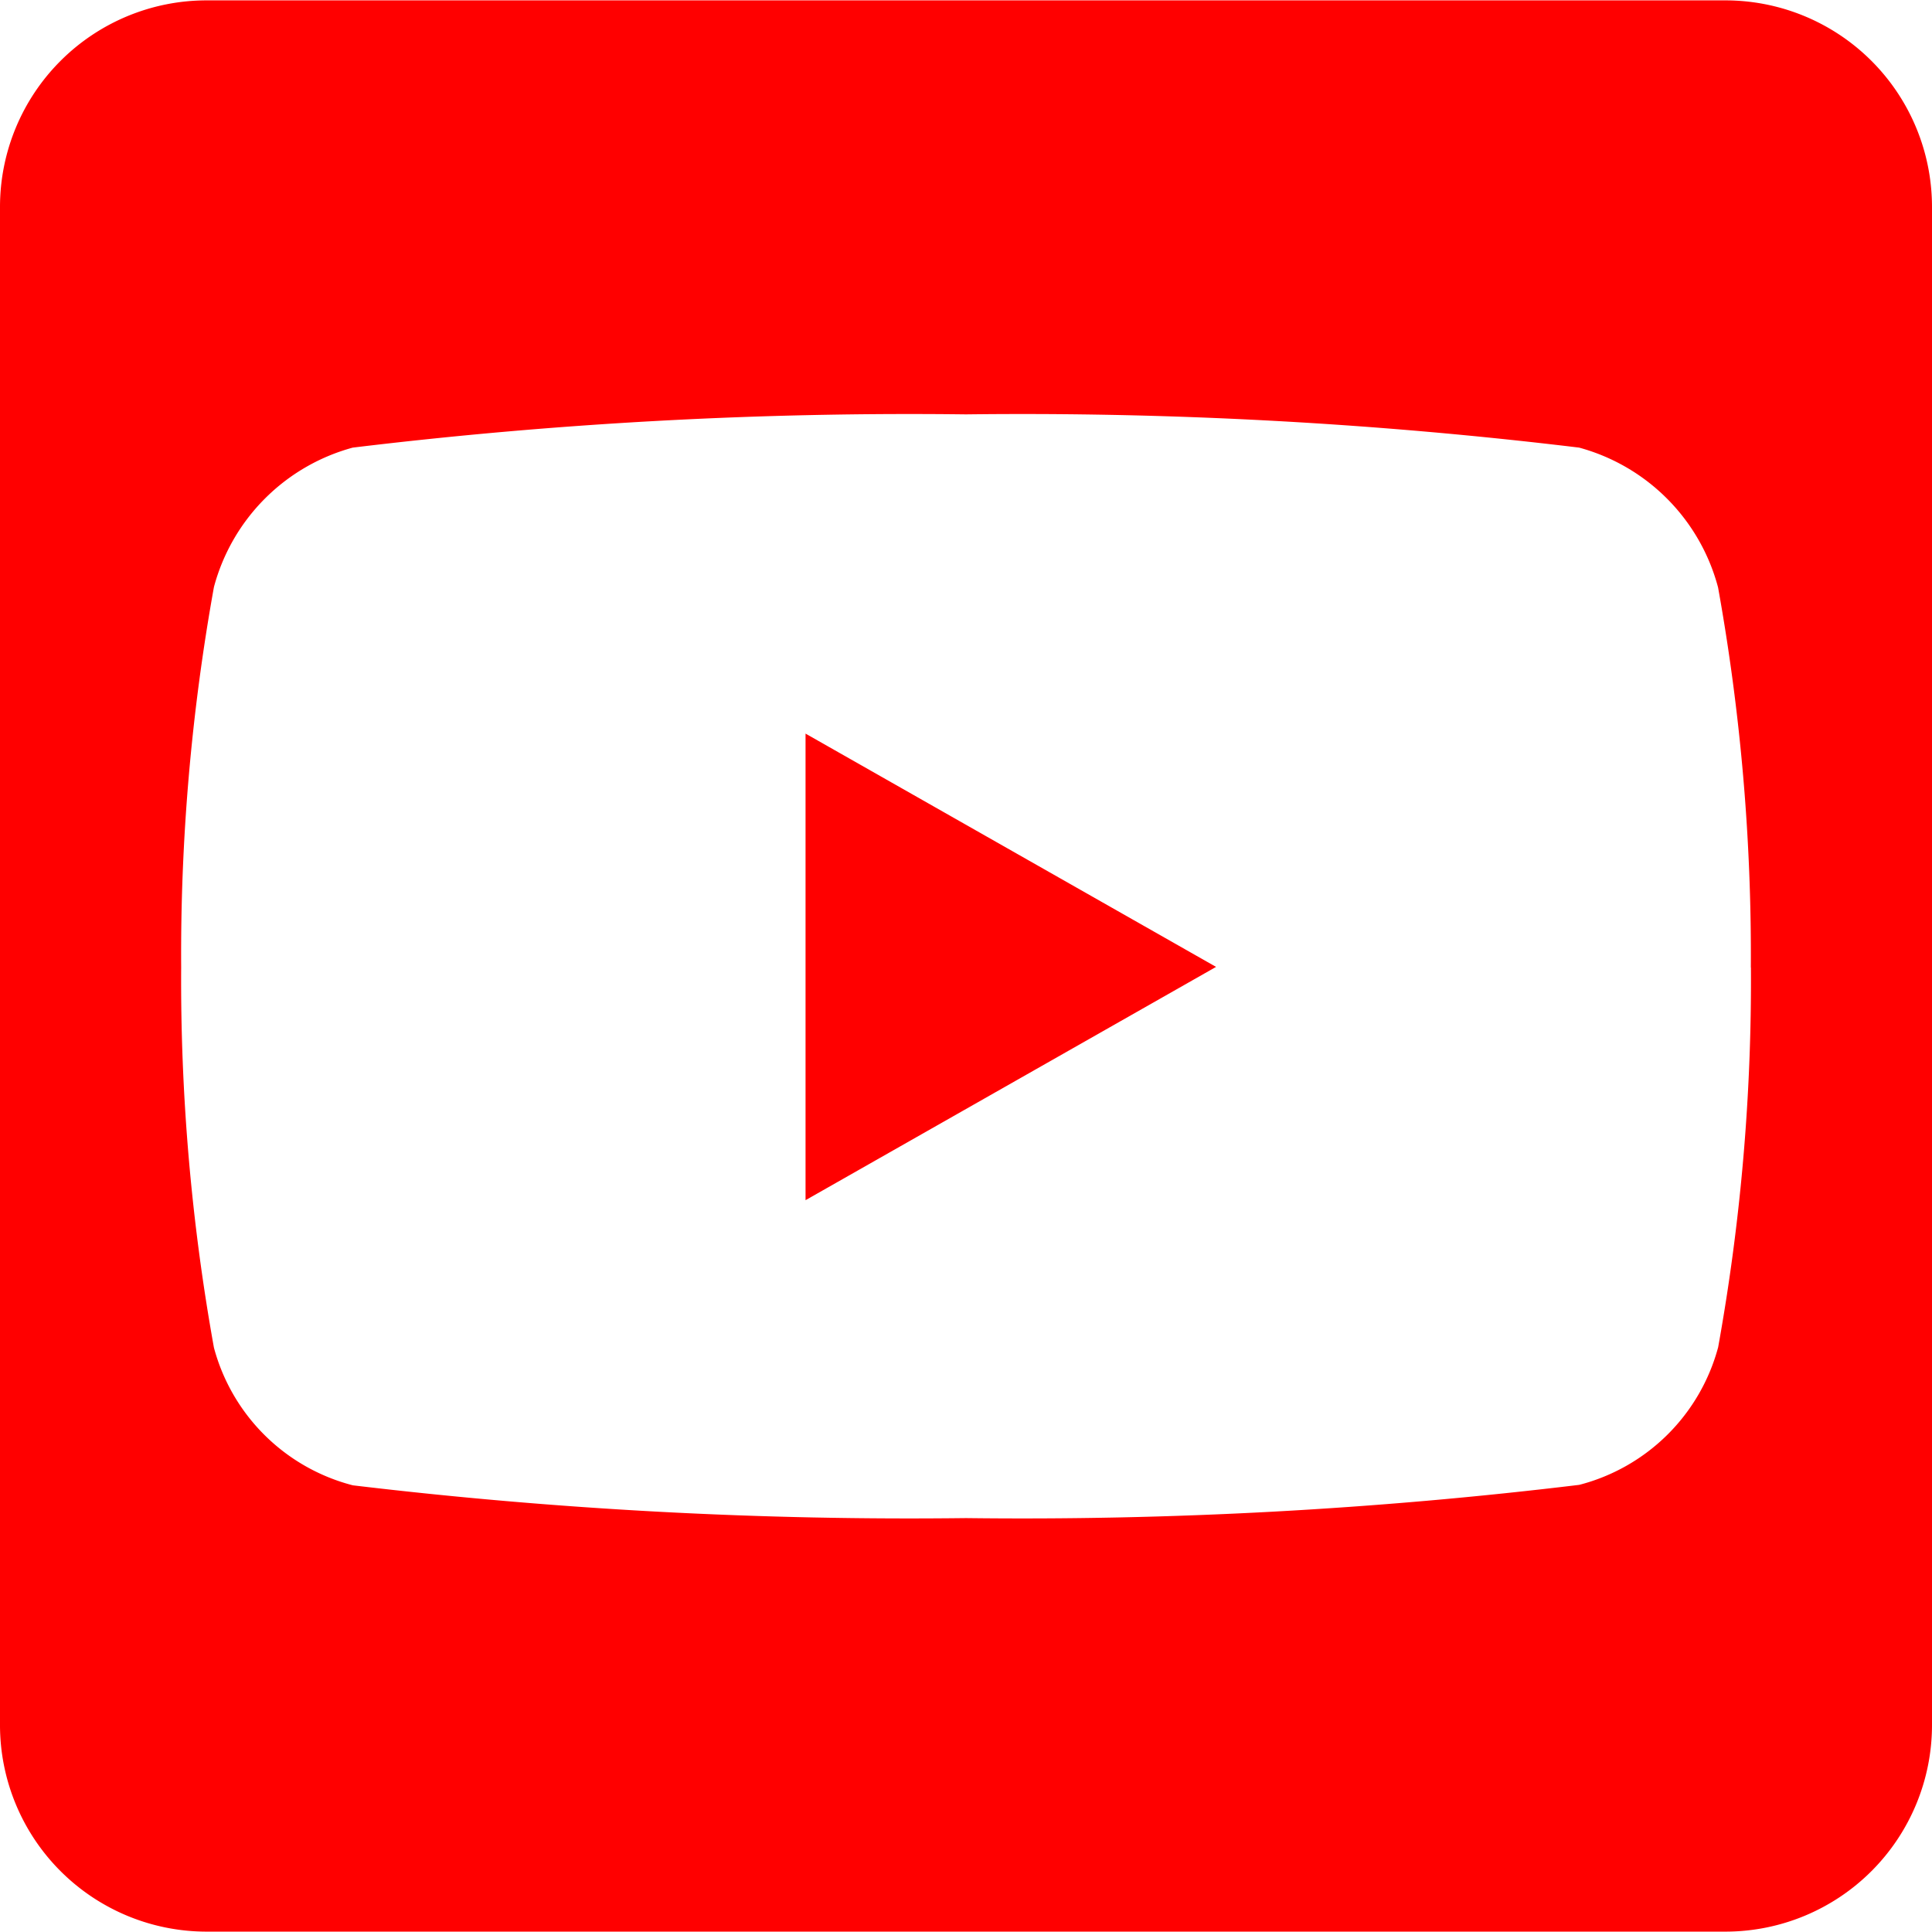 <svg xmlns="http://www.w3.org/2000/svg" width="20.571" height="20.571" viewBox="0 0 20.571 20.571"><defs><style>.a{fill:red;}</style></defs><path class="a" d="M8.577,10.061l4.371,2.484L8.577,15.029ZM20.571,4.454V20.617a2.2,2.2,0,0,1-2.2,2.2H2.2a2.2,2.2,0,0,1-2.2-2.2V4.454a2.2,2.2,0,0,1,2.2-2.2H18.367A2.2,2.2,0,0,1,20.571,4.454Zm-1.929,8.1a22.064,22.064,0,0,0-.349-4.05,2.1,2.1,0,0,0-1.479-1.488,49.308,49.308,0,0,0-6.529-.354,49.308,49.308,0,0,0-6.529.354A2.1,2.1,0,0,0,2.278,8.5a22.037,22.037,0,0,0-.349,4.05,22.064,22.064,0,0,0,.349,4.05,2.066,2.066,0,0,0,1.479,1.465,49.951,49.951,0,0,0,6.529.349,49.308,49.308,0,0,0,6.529-.354,2.066,2.066,0,0,0,1.479-1.465,22,22,0,0,0,.349-4.045Z" transform="translate(0 -2.25)"/></svg>
